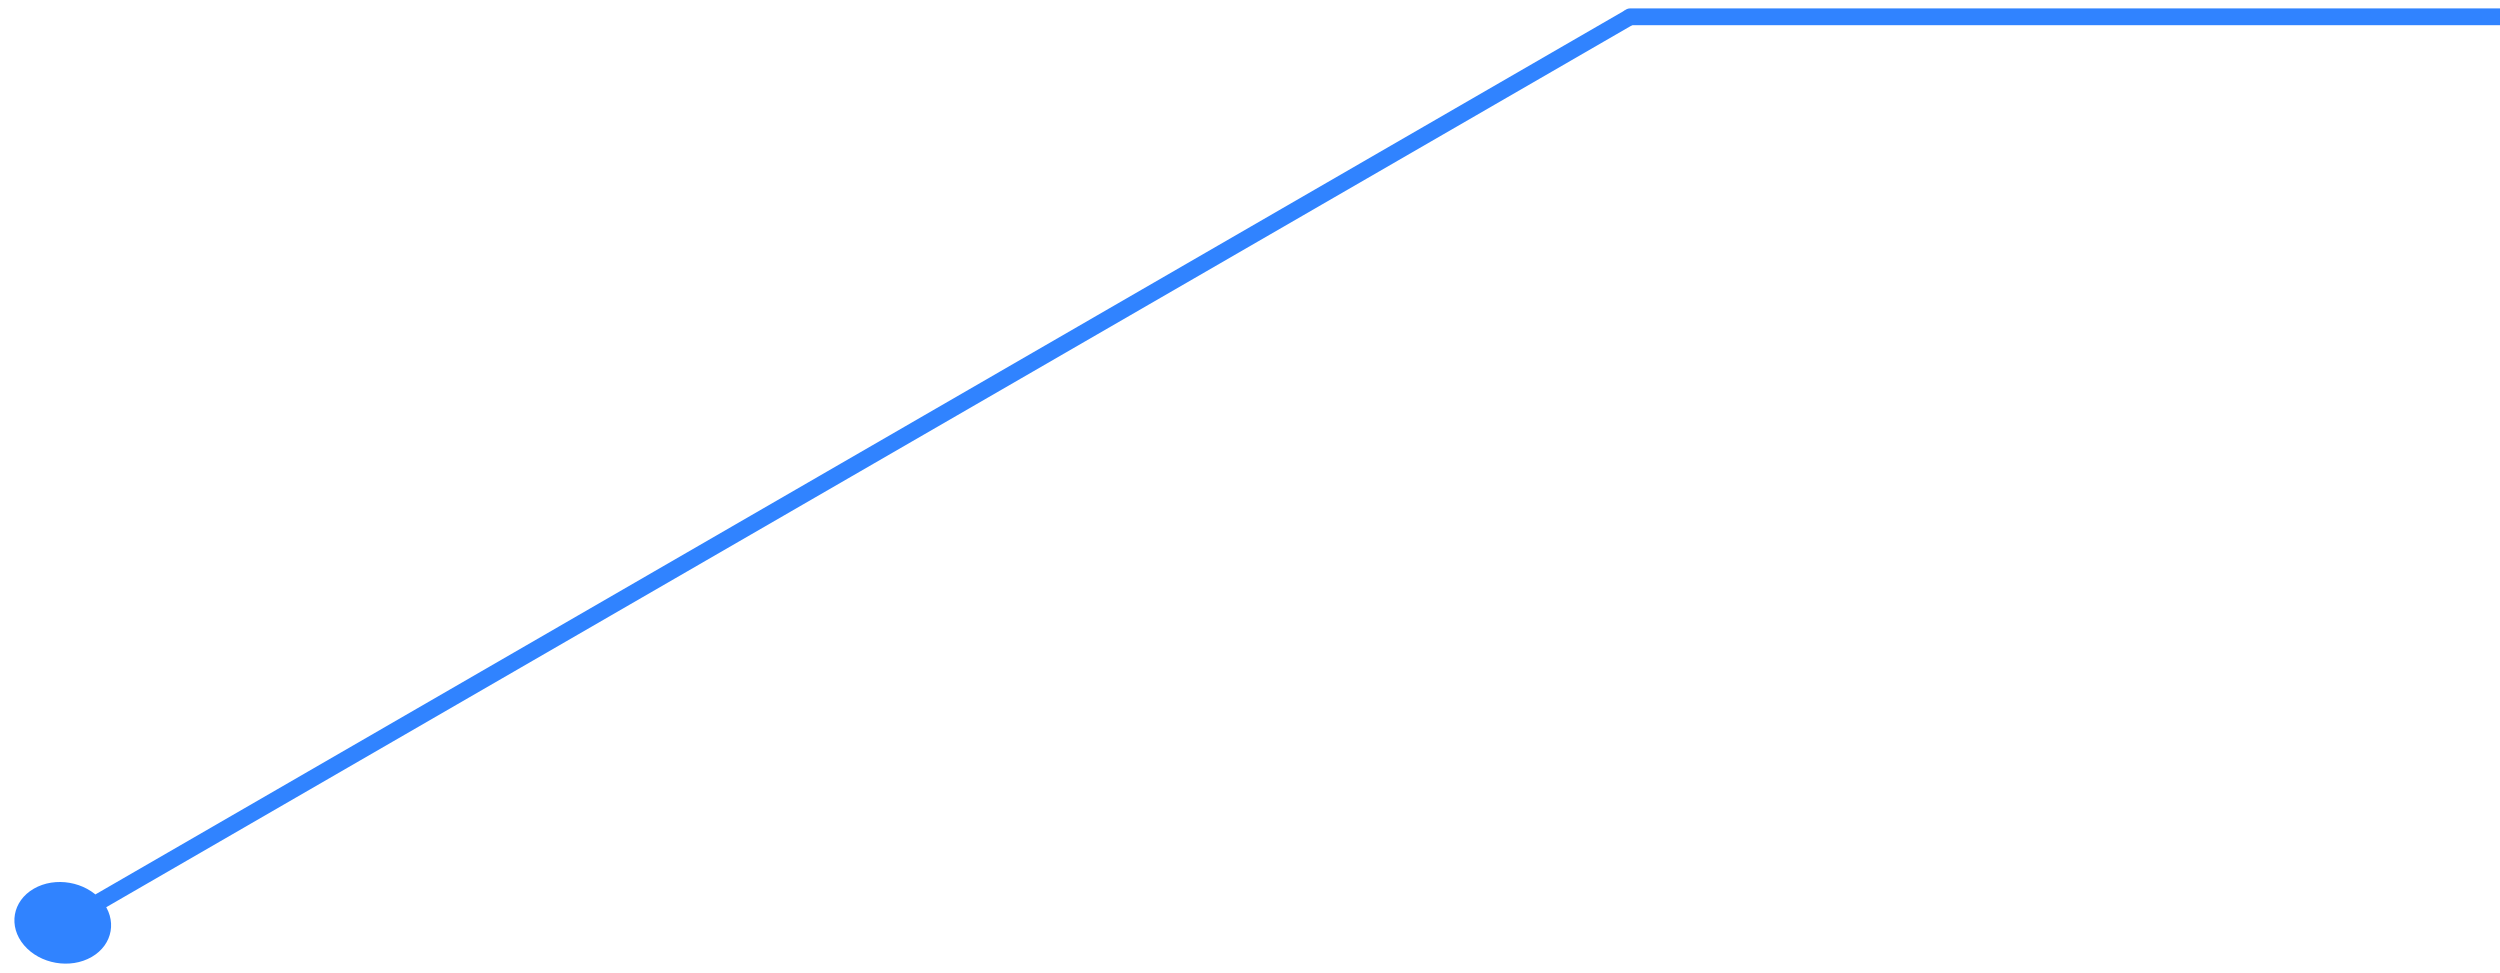 <svg width="149" height="58" viewBox="0 0 149 58" fill="none" xmlns="http://www.w3.org/2000/svg">
<path d="M6.049 53.666C7.001 54.789 6.74 56.297 5.465 57.034C4.19 57.771 2.384 57.458 1.431 56.334C0.479 55.211 0.74 53.703 2.015 52.966C3.29 52.229 5.096 52.542 6.049 53.666ZM97.484 1.381L50.774 28.381L50.127 27.619L96.838 0.619L97.484 1.381ZM50.774 28.381L4.063 55.381L3.417 54.619L50.127 27.619L50.774 28.381Z" fill="#3083FF"/>
<path d="M97.161 1.5C96.885 1.5 96.661 1.276 96.661 1C96.661 0.724 96.885 0.5 97.161 0.5V1.5ZM149 1.5L97.161 1.5V0.5L149 0.5V1.5Z" fill="#3083FF"/>
</svg>
